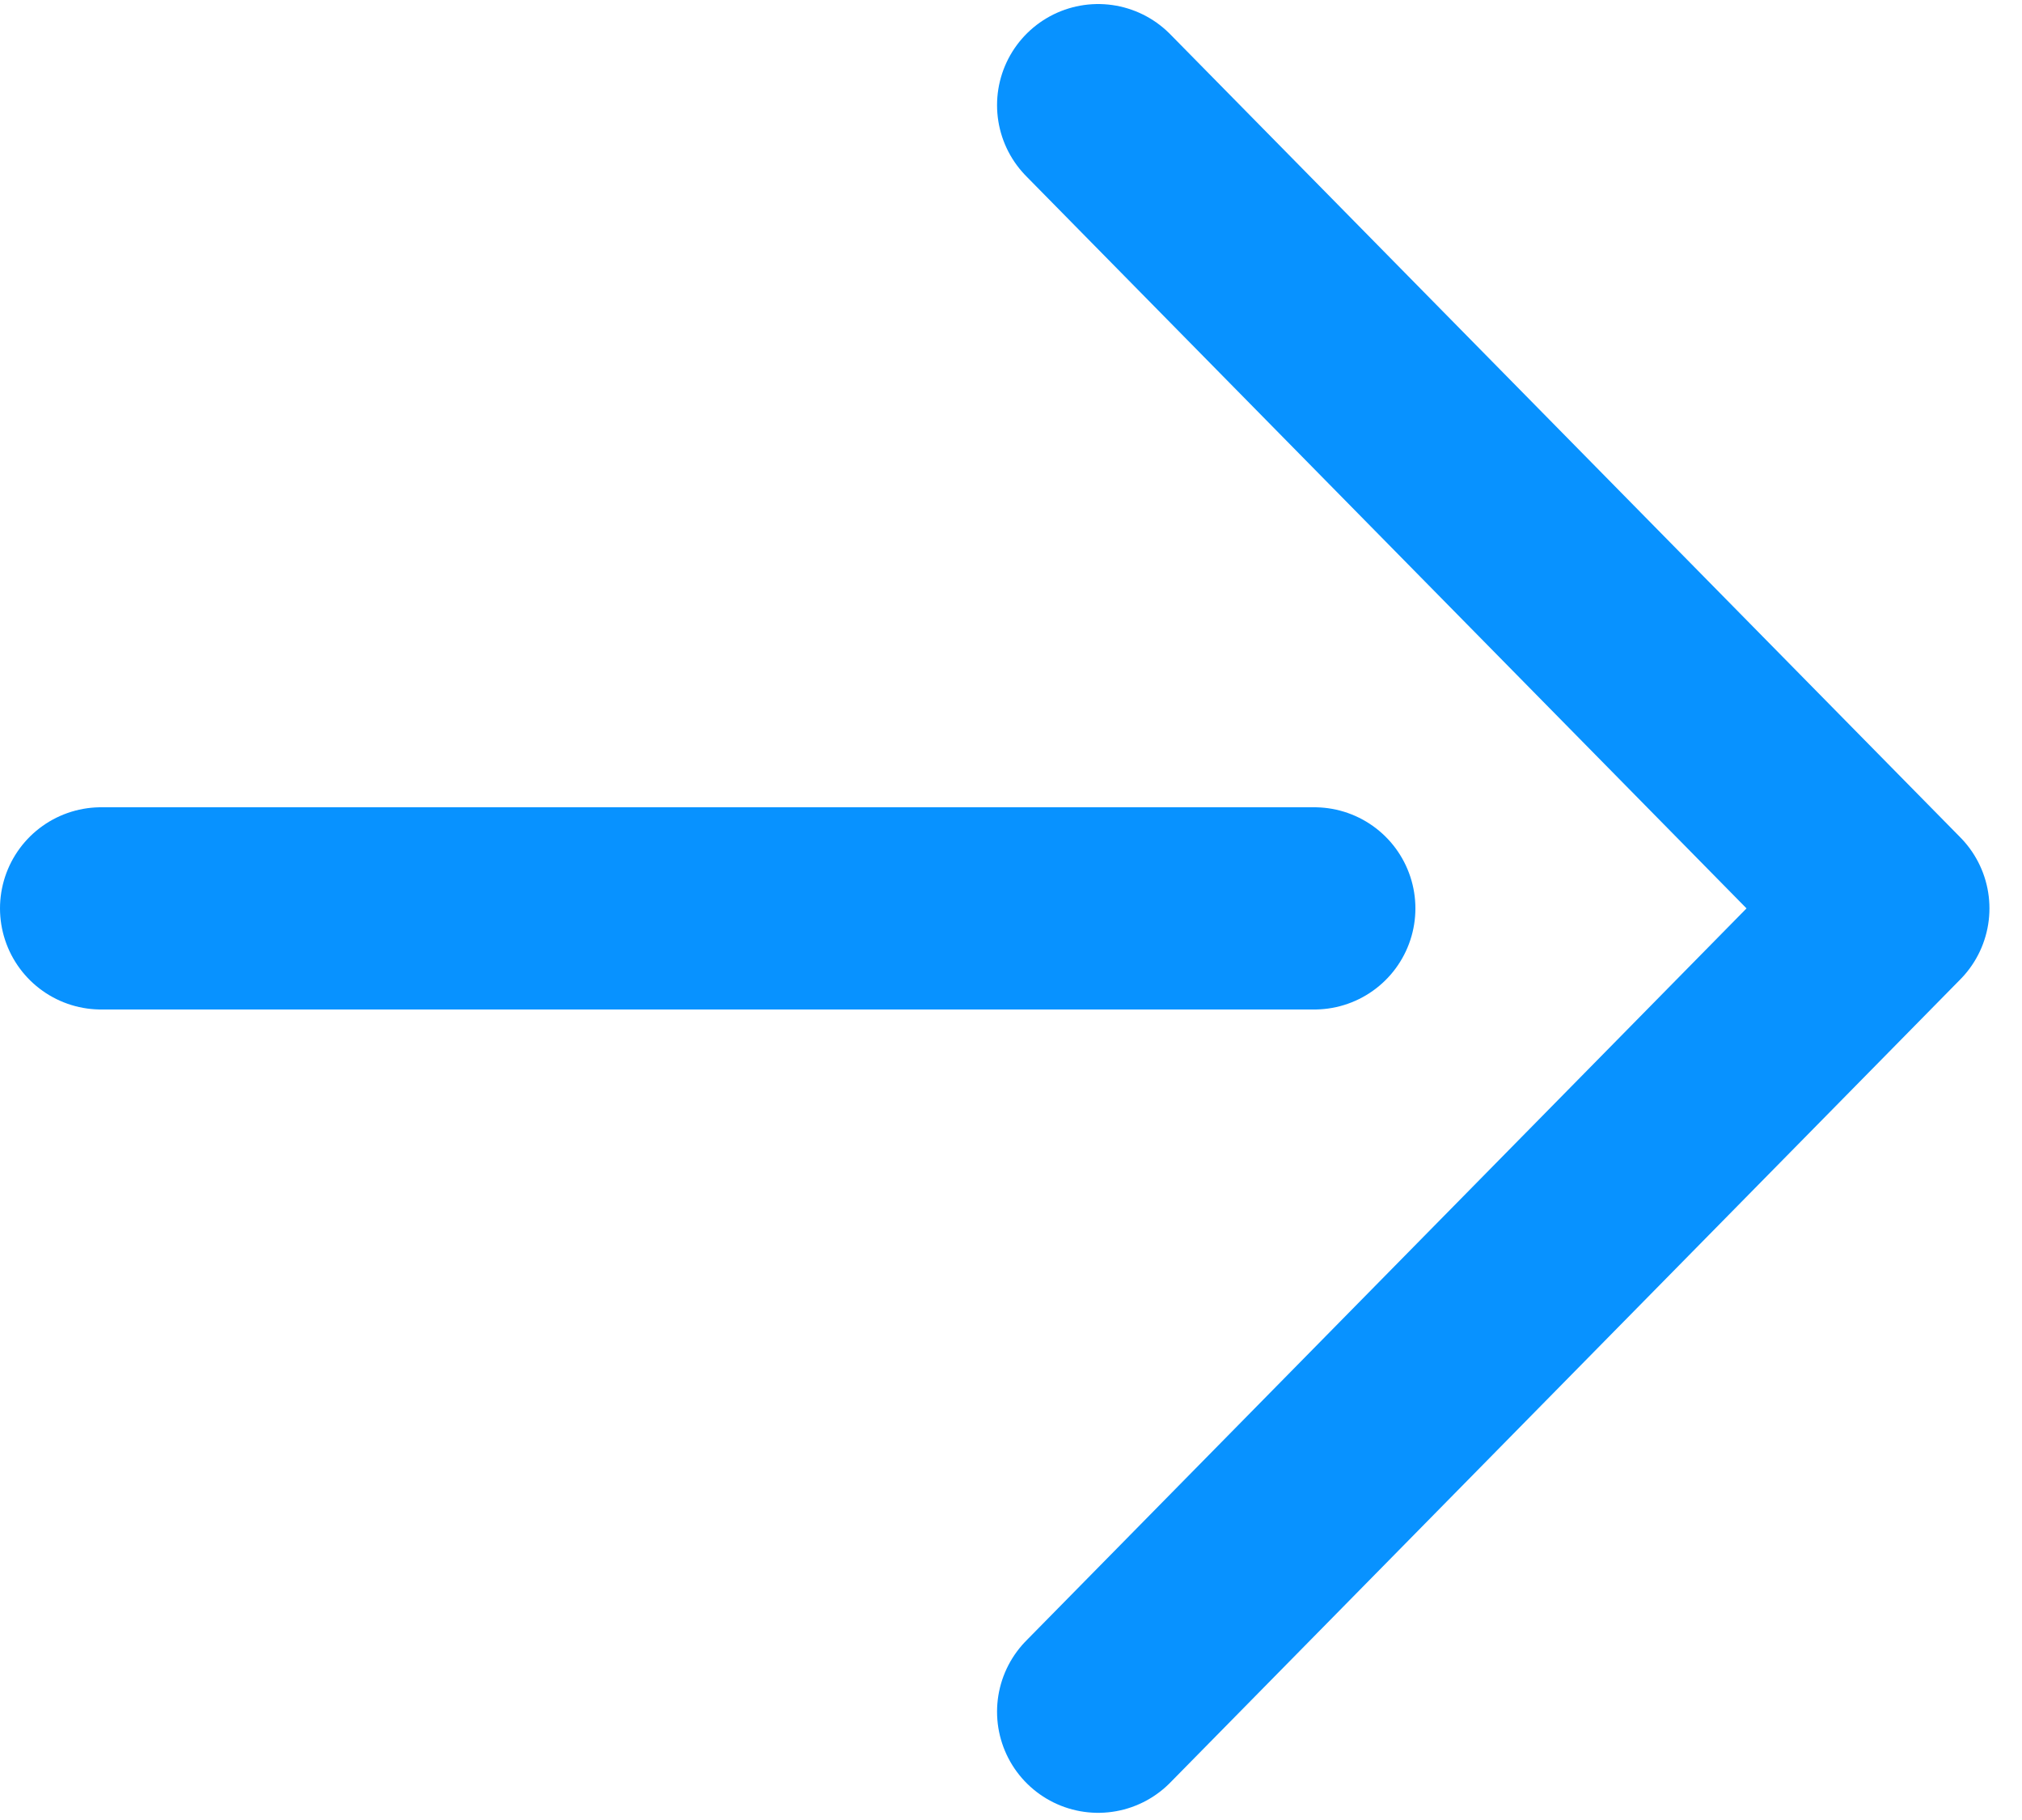 <svg width="20" height="18" viewBox="0 0 20 18" fill="none" xmlns="http://www.w3.org/2000/svg">
<path d="M10.862 16.929L18.678 8.984L10.862 1.04M1 8.984L13 8.984" stroke="#0892FF" stroke-width="2" stroke-linecap="round" stroke-linejoin="round"/>
</svg>
